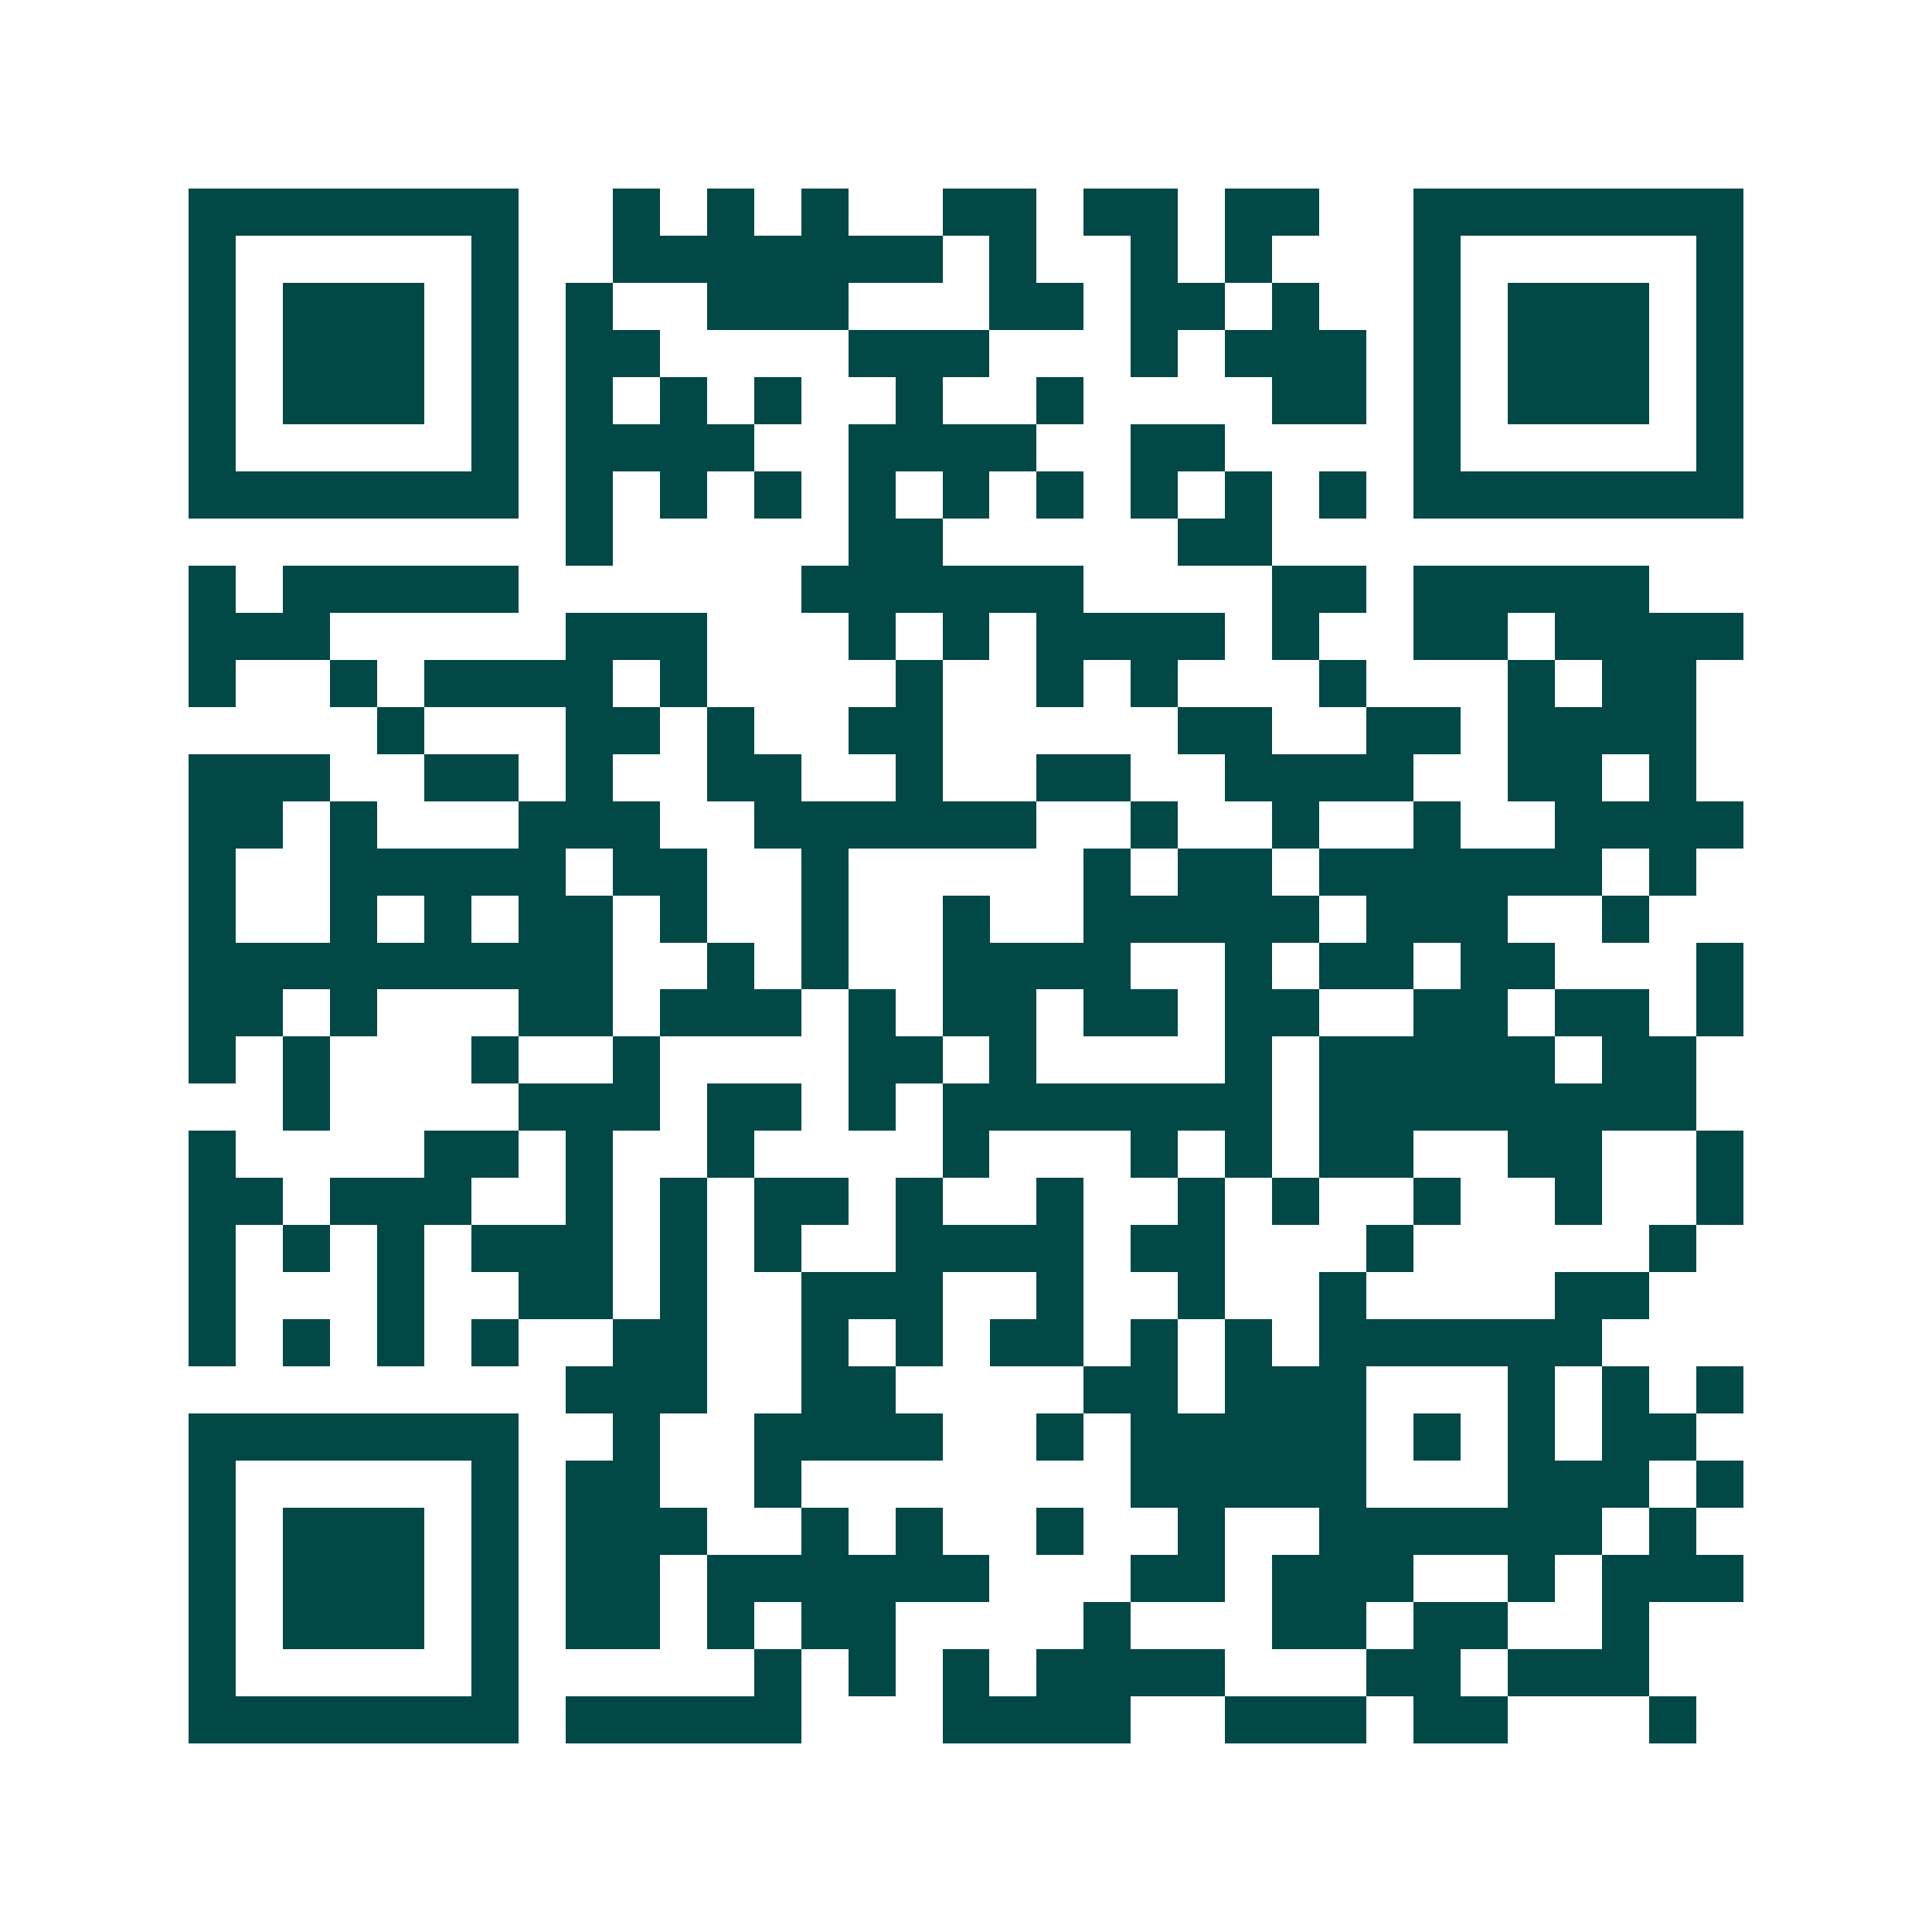 <svg xmlns="http://www.w3.org/2000/svg" width="200" height="200" viewBox="0 0 41 41" shape-rendering="crispEdges"><path fill="#ffffff" d="M0 0h41v41H0z"/><path stroke="#014847" d="M4 4.5h7m2 0h1m1 0h1m1 0h1m2 0h2m1 0h2m1 0h2m2 0h7M4 5.5h1m5 0h1m2 0h7m1 0h1m2 0h1m1 0h1m3 0h1m5 0h1M4 6.5h1m1 0h3m1 0h1m1 0h1m2 0h3m3 0h2m1 0h2m1 0h1m2 0h1m1 0h3m1 0h1M4 7.5h1m1 0h3m1 0h1m1 0h2m4 0h3m3 0h1m1 0h3m1 0h1m1 0h3m1 0h1M4 8.5h1m1 0h3m1 0h1m1 0h1m1 0h1m1 0h1m2 0h1m2 0h1m4 0h2m1 0h1m1 0h3m1 0h1M4 9.5h1m5 0h1m1 0h4m2 0h4m2 0h2m4 0h1m5 0h1M4 10.5h7m1 0h1m1 0h1m1 0h1m1 0h1m1 0h1m1 0h1m1 0h1m1 0h1m1 0h1m1 0h7M12 11.5h1m5 0h2m5 0h2M4 12.5h1m1 0h5m6 0h6m4 0h2m1 0h5M4 13.5h3m5 0h3m3 0h1m1 0h1m1 0h4m1 0h1m2 0h2m1 0h4M4 14.5h1m2 0h1m1 0h4m1 0h1m4 0h1m2 0h1m1 0h1m3 0h1m3 0h1m1 0h2M8 15.5h1m3 0h2m1 0h1m2 0h2m5 0h2m2 0h2m1 0h4M4 16.5h3m2 0h2m1 0h1m2 0h2m2 0h1m2 0h2m2 0h4m2 0h2m1 0h1M4 17.5h2m1 0h1m3 0h3m2 0h6m2 0h1m2 0h1m2 0h1m2 0h4M4 18.5h1m2 0h5m1 0h2m2 0h1m5 0h1m1 0h2m1 0h6m1 0h1M4 19.5h1m2 0h1m1 0h1m1 0h2m1 0h1m2 0h1m2 0h1m2 0h5m1 0h3m2 0h1M4 20.5h9m2 0h1m1 0h1m2 0h4m2 0h1m1 0h2m1 0h2m3 0h1M4 21.5h2m1 0h1m3 0h2m1 0h3m1 0h1m1 0h2m1 0h2m1 0h2m2 0h2m1 0h2m1 0h1M4 22.5h1m1 0h1m3 0h1m2 0h1m4 0h2m1 0h1m4 0h1m1 0h5m1 0h2M6 23.5h1m4 0h3m1 0h2m1 0h1m1 0h7m1 0h8M4 24.5h1m4 0h2m1 0h1m2 0h1m4 0h1m3 0h1m1 0h1m1 0h2m2 0h2m2 0h1M4 25.5h2m1 0h3m2 0h1m1 0h1m1 0h2m1 0h1m2 0h1m2 0h1m1 0h1m2 0h1m2 0h1m2 0h1M4 26.5h1m1 0h1m1 0h1m1 0h3m1 0h1m1 0h1m2 0h4m1 0h2m3 0h1m5 0h1M4 27.5h1m3 0h1m2 0h2m1 0h1m2 0h3m2 0h1m2 0h1m2 0h1m4 0h2M4 28.5h1m1 0h1m1 0h1m1 0h1m2 0h2m2 0h1m1 0h1m1 0h2m1 0h1m1 0h1m1 0h6M12 29.5h3m2 0h2m4 0h2m1 0h3m3 0h1m1 0h1m1 0h1M4 30.5h7m2 0h1m2 0h4m2 0h1m1 0h5m1 0h1m1 0h1m1 0h2M4 31.5h1m5 0h1m1 0h2m2 0h1m7 0h5m3 0h3m1 0h1M4 32.5h1m1 0h3m1 0h1m1 0h3m2 0h1m1 0h1m2 0h1m2 0h1m2 0h6m1 0h1M4 33.5h1m1 0h3m1 0h1m1 0h2m1 0h6m3 0h2m1 0h3m2 0h1m1 0h3M4 34.5h1m1 0h3m1 0h1m1 0h2m1 0h1m1 0h2m4 0h1m3 0h2m1 0h2m2 0h1M4 35.5h1m5 0h1m5 0h1m1 0h1m1 0h1m1 0h4m3 0h2m1 0h3M4 36.5h7m1 0h5m3 0h4m2 0h3m1 0h2m3 0h1"/></svg>
